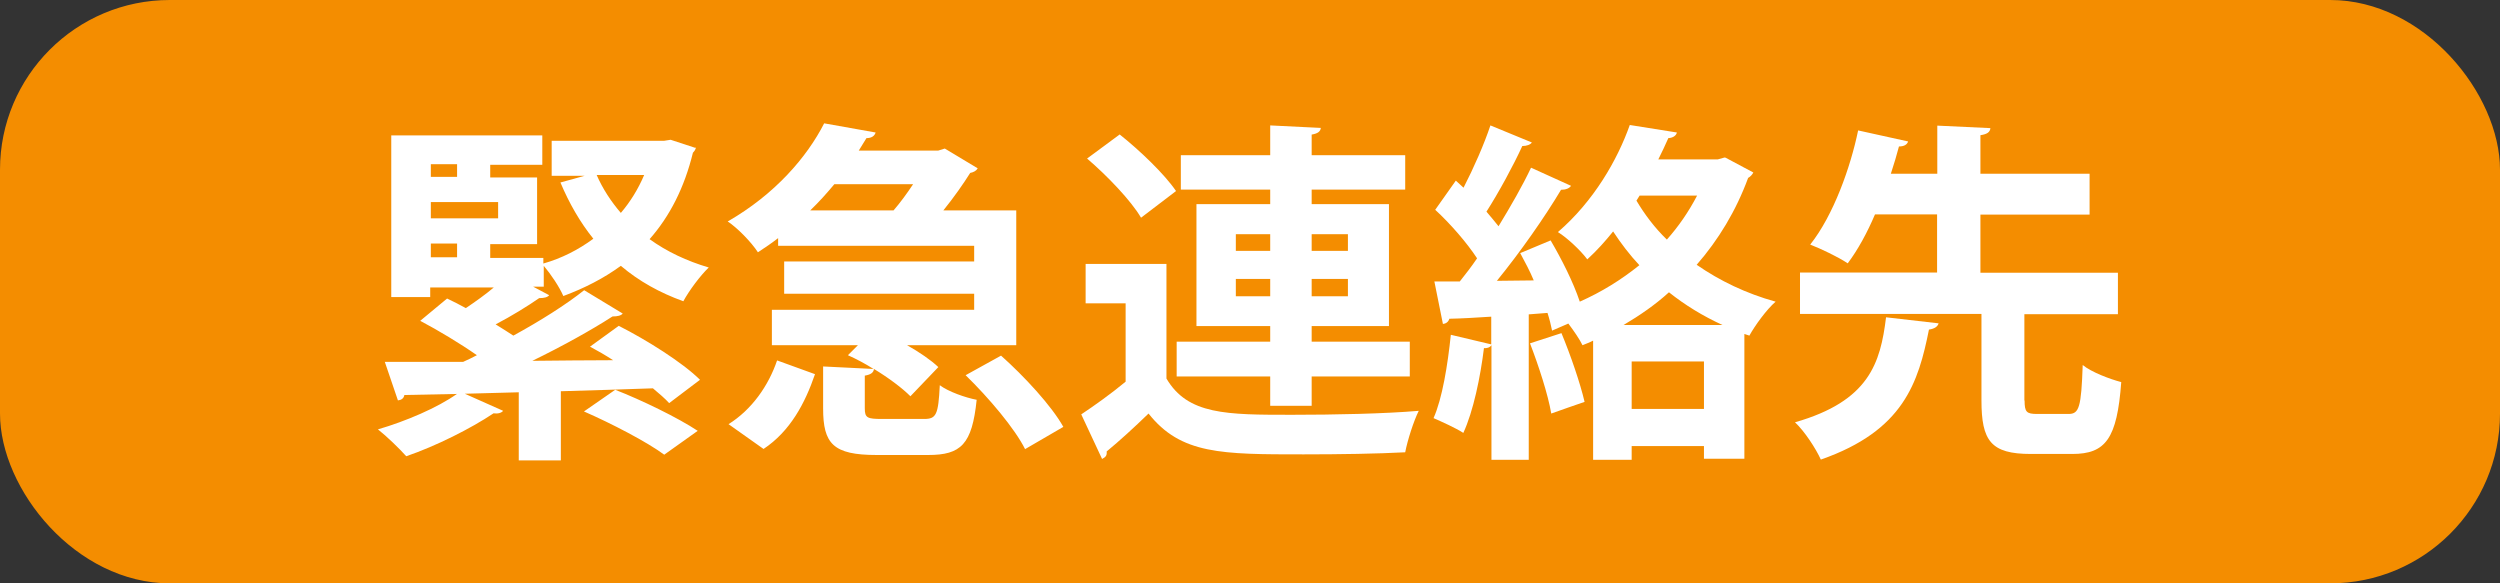 <?xml version="1.0" encoding="UTF-8"?>
<svg id="uuid-93f360ab-4186-4ec0-97ba-300201105604" data-name="レイヤー 3" xmlns="http://www.w3.org/2000/svg" viewBox="0 0 120 28">
  <rect x="0" y="0" width="120" height="28" fill="#333333" stroke="none"/>
  <defs>
    <style>
      .uuid-90eeae20-cbf2-4c1d-a4bb-0ecffe75f687 {
        fill: #f48d00;
      }

      .uuid-90eeae20-cbf2-4c1d-a4bb-0ecffe75f687, .uuid-c64b762e-6cab-4ff9-b9b2-ea27eced942e {
        stroke-width: 0px;
      }

      .uuid-c64b762e-6cab-4ff9-b9b2-ea27eced942e {
        fill: #fff;
      }
    </style>
  </defs>
  <rect class="uuid-90eeae20-cbf2-4c1d-a4bb-0ecffe75f687" width="120" height="28" rx="8.15" ry="8.15"/>
  <g>
    <path class="uuid-c64b762e-6cab-4ff9-b9b2-ea27eced942e" d="M33.41,7.06c-.02.12-.08.2-.15.27-.41,1.68-1.11,3.05-2.08,4.15.83.6,1.79,1.05,2.84,1.36-.41.39-.95,1.12-1.22,1.62-1.14-.41-2.14-.97-3-1.7-.82.6-1.74,1.07-2.76,1.45-.19-.44-.6-1.05-.94-1.45v1h-.51l.77.41c-.08.1-.24.14-.48.14-.53.37-1.34.87-2.09,1.26.31.19.59.37.85.54,1.28-.7,2.52-1.48,3.4-2.18l1.85,1.12c-.08.1-.25.14-.49.14-1.02.66-2.45,1.45-3.85,2.13,1.26-.02,2.57-.02,3.88-.03-.37-.24-.75-.46-1.11-.65l1.38-1c1.34.68,3.05,1.75,3.9,2.59l-1.48,1.12c-.2-.22-.48-.46-.78-.71-1.46.05-2.96.1-4.42.14v3.32h-2.02v-3.27l-2.59.07,1.84.82c-.08.1-.25.15-.46.12-1.09.73-2.76,1.57-4.19,2.06-.32-.36-.95-.97-1.36-1.29,1.34-.39,2.86-1.04,3.79-1.7l-2.52.05c-.03.17-.15.24-.31.26l-.63-1.85h3.76c.22-.1.44-.2.66-.32-.8-.56-1.85-1.19-2.72-1.65l1.29-1.07c.29.14.6.29.9.46.46-.31.94-.65,1.34-.99h-3.05v.46h-1.87v-7.76h7.25v1.41h-2.5v.61h2.25v3.2h-2.25v.66h2.55v.27c.88-.25,1.68-.66,2.4-1.19-.63-.78-1.16-1.7-1.58-2.7l1.16-.32h-1.58v-1.68h5.39l.32-.05,1.19.39ZM21.94,7.88h-1.26v.61h1.26v-.61ZM23.91,10.48v-.78h-3.23v.78h3.23ZM20.68,11.69v.66h1.26v-.66h-1.26ZM31.89,21.83c-.82-.61-2.55-1.51-3.86-2.08l1.5-1.04c1.26.49,3.01,1.34,3.96,1.97l-1.6,1.14ZM28.64,8.4c.29.66.68,1.26,1.16,1.82.46-.54.83-1.14,1.12-1.82h-2.28Z"/>
    <path class="uuid-c64b762e-6cab-4ff9-b9b2-ea27eced942e" d="M41.51,19.6c0,.46.12.51.83.51h2.02c.58,0,.68-.2.75-1.62.41.31,1.24.6,1.77.7-.22,2.14-.75,2.65-2.33,2.65h-2.47c-2.09,0-2.57-.54-2.57-2.23v-2.02l2.42.12c-.41-.26-.83-.48-1.23-.66l.48-.48h-4.13v-1.7h9.71v-.77h-9.12v-1.55h9.12v-.75h-9.41v-.37c-.31.24-.63.46-.97.68-.31-.48-.97-1.16-1.45-1.48,2.28-1.31,3.81-3.1,4.63-4.71l2.47.44c-.05.17-.2.27-.44.27-.12.2-.24.39-.37.6h3.81l.32-.1,1.58.95c-.07.12-.2.19-.36.22-.32.51-.78,1.17-1.29,1.8h3.5v6.47h-5.24c.6.34,1.14.71,1.5,1.05l-1.34,1.4c-.39-.39-1.04-.88-1.75-1.31-.02.17-.14.27-.44.32v1.56ZM39.12,17.96c-.48,1.4-1.19,2.74-2.47,3.59l-1.68-1.19c1.12-.7,1.92-1.85,2.33-3.06l1.82.66ZM42.89,10.1c.32-.37.65-.82.94-1.26h-3.78c-.36.43-.73.85-1.16,1.26h4ZM49.21,21.57c-.49-.99-1.75-2.48-2.86-3.56l1.7-.94c1.11.99,2.42,2.4,2.99,3.42l-1.84,1.07Z"/>
    <path class="uuid-c64b762e-6cab-4ff9-b9b2-ea27eced942e" d="M55.99,12.67v5.5c1.02,1.74,2.89,1.74,6.02,1.74,2.02,0,4.46-.05,6.09-.19-.24.48-.54,1.41-.65,1.99-1.29.07-3.17.1-4.88.1-3.93,0-5.89,0-7.44-1.96-.68.66-1.39,1.31-2.01,1.82.02.2-.05.27-.22.36l-1-2.14c.66-.44,1.43-.99,2.13-1.57v-3.76h-1.92v-1.89h3.88ZM53.74,6.45c.97.77,2.16,1.91,2.71,2.72l-1.68,1.28c-.48-.82-1.62-2.01-2.59-2.84l1.57-1.16ZM60.97,19.48v-1.41h-4.49v-1.67h4.49v-.75h-3.54v-5.85h3.54v-.7h-4.29v-1.65h4.29v-1.43l2.43.12c-.02.17-.14.27-.44.32v.99h4.49v1.65h-4.49v.7h3.71v5.85h-3.71v.75h4.71v1.67h-4.71v1.41h-1.99ZM59.32,11.24v.8h1.65v-.8h-1.65ZM59.32,14.22h1.65v-.83h-1.65v.83ZM64.7,11.24h-1.74v.8h1.74v-.8ZM64.7,14.22v-.83h-1.74v.83h1.74Z"/>
    <path class="uuid-c64b762e-6cab-4ff9-b9b2-ea27eced942e" d="M82.83,7.57l1.33.71c-.05.1-.14.2-.25.26-.58,1.58-1.43,2.98-2.47,4.17,1.11.77,2.38,1.38,3.79,1.77-.43.37-.99,1.14-1.26,1.63l-.24-.08v5.99h-1.94v-.61h-3.47v.66h-1.85v-5.72c-.17.09-.34.15-.51.22-.14-.29-.41-.68-.68-1.04l-.78.34c-.05-.25-.12-.54-.22-.85l-.9.07v6.98h-1.79v-5.5c-.09.12-.22.15-.36.14-.17,1.39-.51,3.03-.99,4.07-.37-.24-1.02-.53-1.43-.71.42-.94.68-2.55.83-4l1.94.46v-1.33c-.77.05-1.45.09-2.01.1-.05.17-.19.24-.31.25l-.41-2.04h1.22c.27-.34.56-.71.83-1.11-.49-.75-1.29-1.67-2.01-2.33l.99-1.4.37.34c.49-.95.99-2.09,1.29-2.99l1.99.82c-.07.1-.24.17-.46.17-.43.94-1.12,2.21-1.72,3.15.2.24.41.48.58.7.59-.97,1.16-1.96,1.56-2.81l1.92.87c-.08.12-.25.19-.48.19-.78,1.31-1.97,3.01-3.08,4.37l1.77-.02c-.19-.46-.43-.9-.65-1.31l1.46-.61c.53.9,1.09,2.01,1.4,2.94,1.04-.46,1.99-1.05,2.86-1.75-.46-.49-.88-1.04-1.26-1.62-.37.46-.78.92-1.24,1.34-.32-.43-.97-1.04-1.41-1.31,1.72-1.48,2.86-3.47,3.45-5.14l2.26.36c-.03.15-.19.26-.41.27-.14.32-.31.68-.48,1.02h2.86l.32-.09ZM74.95,15.99c.44,1.06.9,2.4,1.11,3.3-.49.17-.99.34-1.6.56-.15-.9-.61-2.31-1.02-3.37l1.51-.49ZM82.68,15.6c-.94-.43-1.79-.95-2.57-1.57-.66.6-1.4,1.11-2.18,1.57h4.75ZM78.32,19.63h3.47v-2.28h-3.47v2.28ZM78.7,9.39l-.15.24c.39.66.88,1.31,1.46,1.87.56-.63,1.05-1.34,1.45-2.11h-2.76Z"/>
    <path class="uuid-c64b762e-6cab-4ff9-b9b2-ea27eced942e" d="M93.05,15.53c-.05.15-.19.25-.46.29-.51,2.54-1.21,4.85-5.19,6.24-.24-.53-.78-1.36-1.24-1.79,3.56-1.02,4.1-2.84,4.37-5.04l2.52.29ZM97.18,19.22c0,.56.09.65.61.65h1.5c.51,0,.61-.32.68-2.35.41.34,1.31.68,1.85.82-.2,2.72-.75,3.45-2.35,3.45h-1.99c-1.92,0-2.37-.63-2.37-2.57v-4.15h-8.71v-1.99h6.58v-2.79h-2.98c-.37.87-.82,1.7-1.31,2.35-.46-.31-1.31-.71-1.8-.9,1.12-1.41,1.94-3.73,2.3-5.48l2.4.53c-.05.15-.19.24-.44.24-.1.39-.24.85-.39,1.31h2.23v-2.31l2.55.12c-.02.19-.15.29-.48.34v1.85h5.24v1.96h-5.24v2.79h6.6v1.99h-4.49v4.15Z"/>
  </g>
</svg>